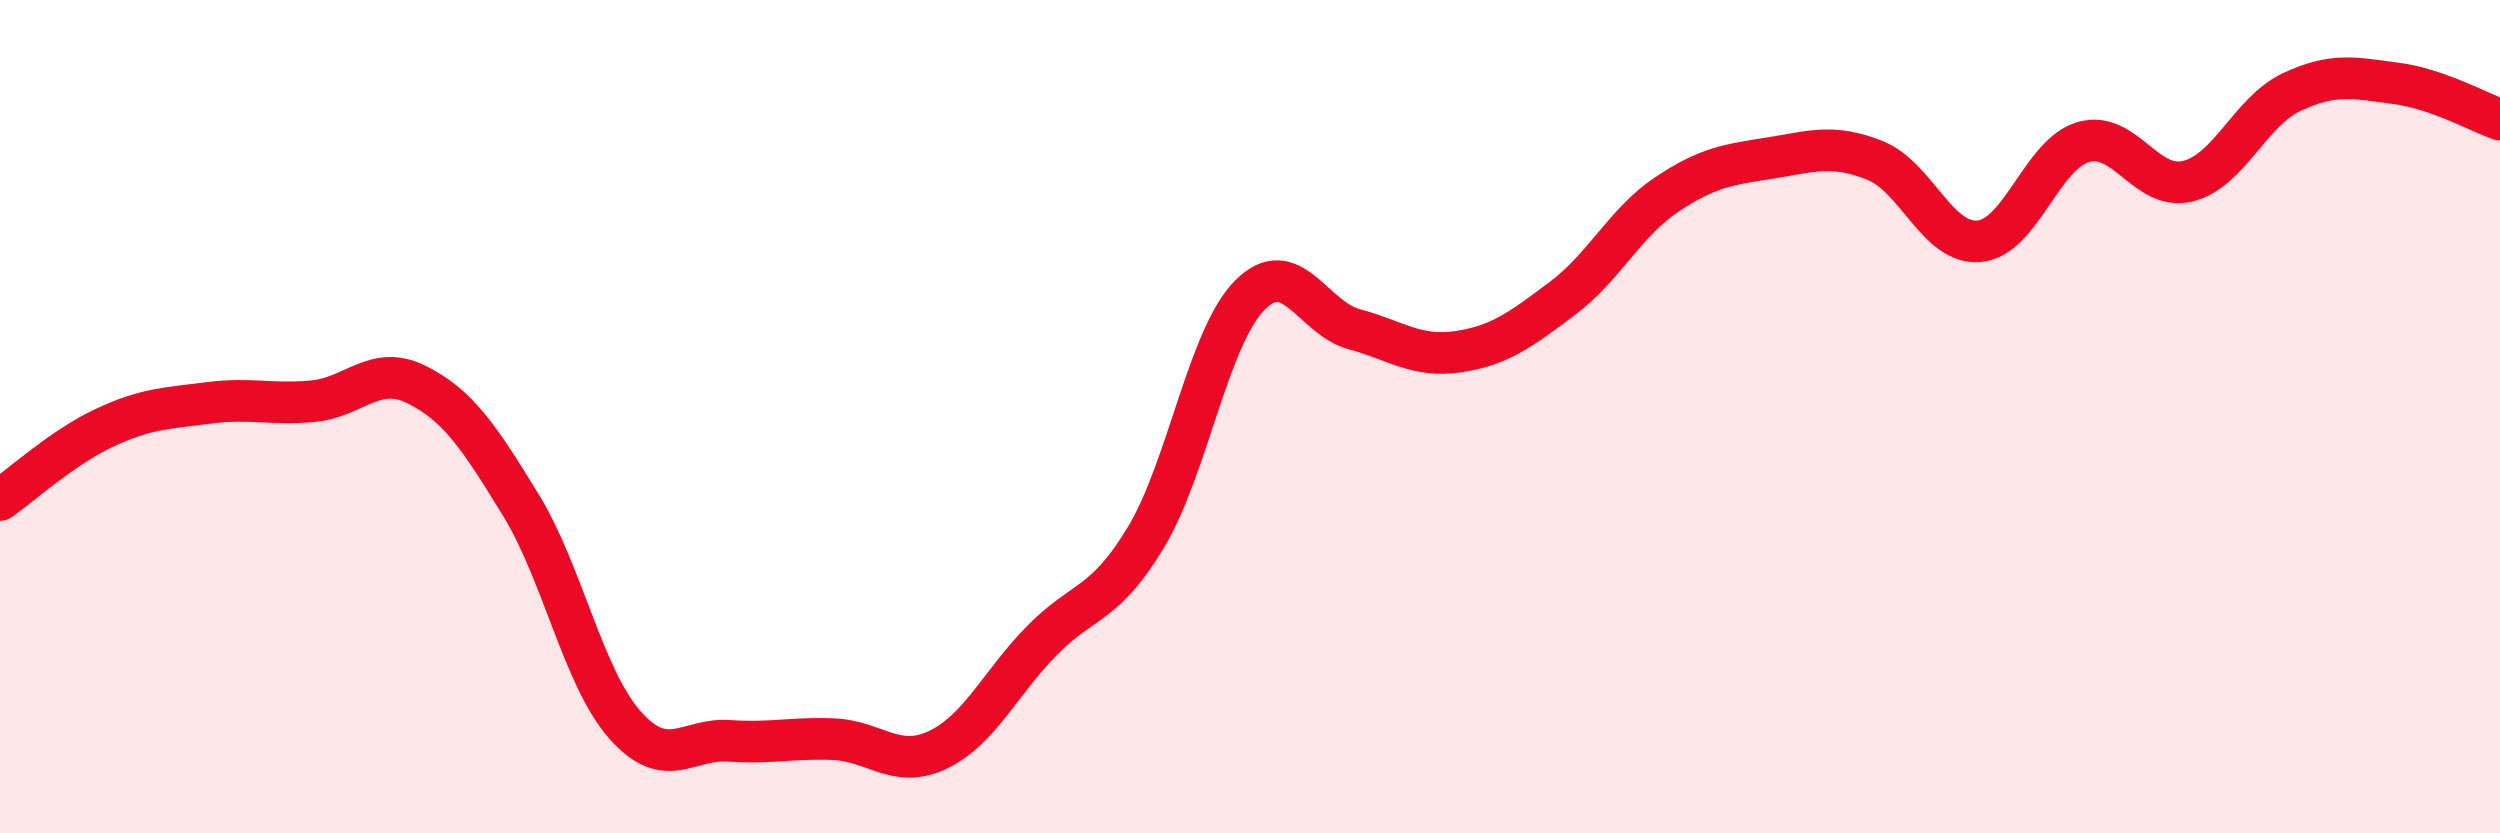 
    <svg width="60" height="20" viewBox="0 0 60 20" xmlns="http://www.w3.org/2000/svg">
      <path
        d="M 0,12 C 0.5,11.65 1.5,10.74 2.5,10.27 C 3.5,9.8 4,9.8 5,9.67 C 6,9.54 6.5,9.72 7.5,9.63 C 8.5,9.54 9,8.73 10,9.23 C 11,9.73 11.5,10.49 12.5,12.12 C 13.5,13.75 14,16.27 15,17.4 C 16,18.53 16.5,17.71 17.5,17.78 C 18.5,17.85 19,17.7 20,17.74 C 21,17.78 21.5,18.47 22.5,18 C 23.5,17.53 24,16.4 25,15.38 C 26,14.36 26.5,14.56 27.5,12.9 C 28.5,11.24 29,8.08 30,7.08 C 31,6.08 31.5,7.63 32.5,7.9 C 33.5,8.17 34,8.59 35,8.44 C 36,8.29 36.5,7.91 37.5,7.16 C 38.5,6.41 39,5.34 40,4.67 C 41,4 41.5,3.95 42.5,3.79 C 43.5,3.63 44,3.45 45,3.85 C 46,4.25 46.5,5.88 47.5,5.79 C 48.5,5.7 49,3.7 50,3.41 C 51,3.12 51.5,4.59 52.5,4.35 C 53.5,4.11 54,2.68 55,2.21 C 56,1.74 56.5,1.87 57.5,2 C 58.5,2.13 59.5,2.7 60,2.87L60 20L0 20Z"
        fill="#EB0A25"
        opacity="0.1"
        stroke-linecap="round"
        stroke-linejoin="round"
      />
      <path
        d="M 0,12 C 0.5,11.65 1.5,10.74 2.5,10.27 C 3.5,9.8 4,9.8 5,9.67 C 6,9.54 6.5,9.72 7.5,9.63 C 8.5,9.54 9,8.73 10,9.23 C 11,9.73 11.5,10.49 12.5,12.12 C 13.5,13.75 14,16.27 15,17.4 C 16,18.53 16.5,17.71 17.5,17.78 C 18.5,17.85 19,17.7 20,17.74 C 21,17.78 21.5,18.47 22.5,18 C 23.5,17.53 24,16.4 25,15.38 C 26,14.36 26.5,14.56 27.5,12.9 C 28.5,11.24 29,8.08 30,7.08 C 31,6.08 31.5,7.63 32.5,7.9 C 33.5,8.17 34,8.59 35,8.44 C 36,8.29 36.5,7.91 37.5,7.16 C 38.5,6.41 39,5.34 40,4.67 C 41,4 41.5,3.95 42.5,3.79 C 43.5,3.63 44,3.45 45,3.85 C 46,4.25 46.5,5.88 47.5,5.79 C 48.5,5.7 49,3.7 50,3.41 C 51,3.12 51.5,4.59 52.5,4.35 C 53.5,4.11 54,2.68 55,2.21 C 56,1.74 56.5,1.87 57.5,2 C 58.5,2.13 59.5,2.7 60,2.87"
        stroke="#EB0A25"
        stroke-width="1"
        fill="none"
        stroke-linecap="round"
        stroke-linejoin="round"
      />
    </svg>
  